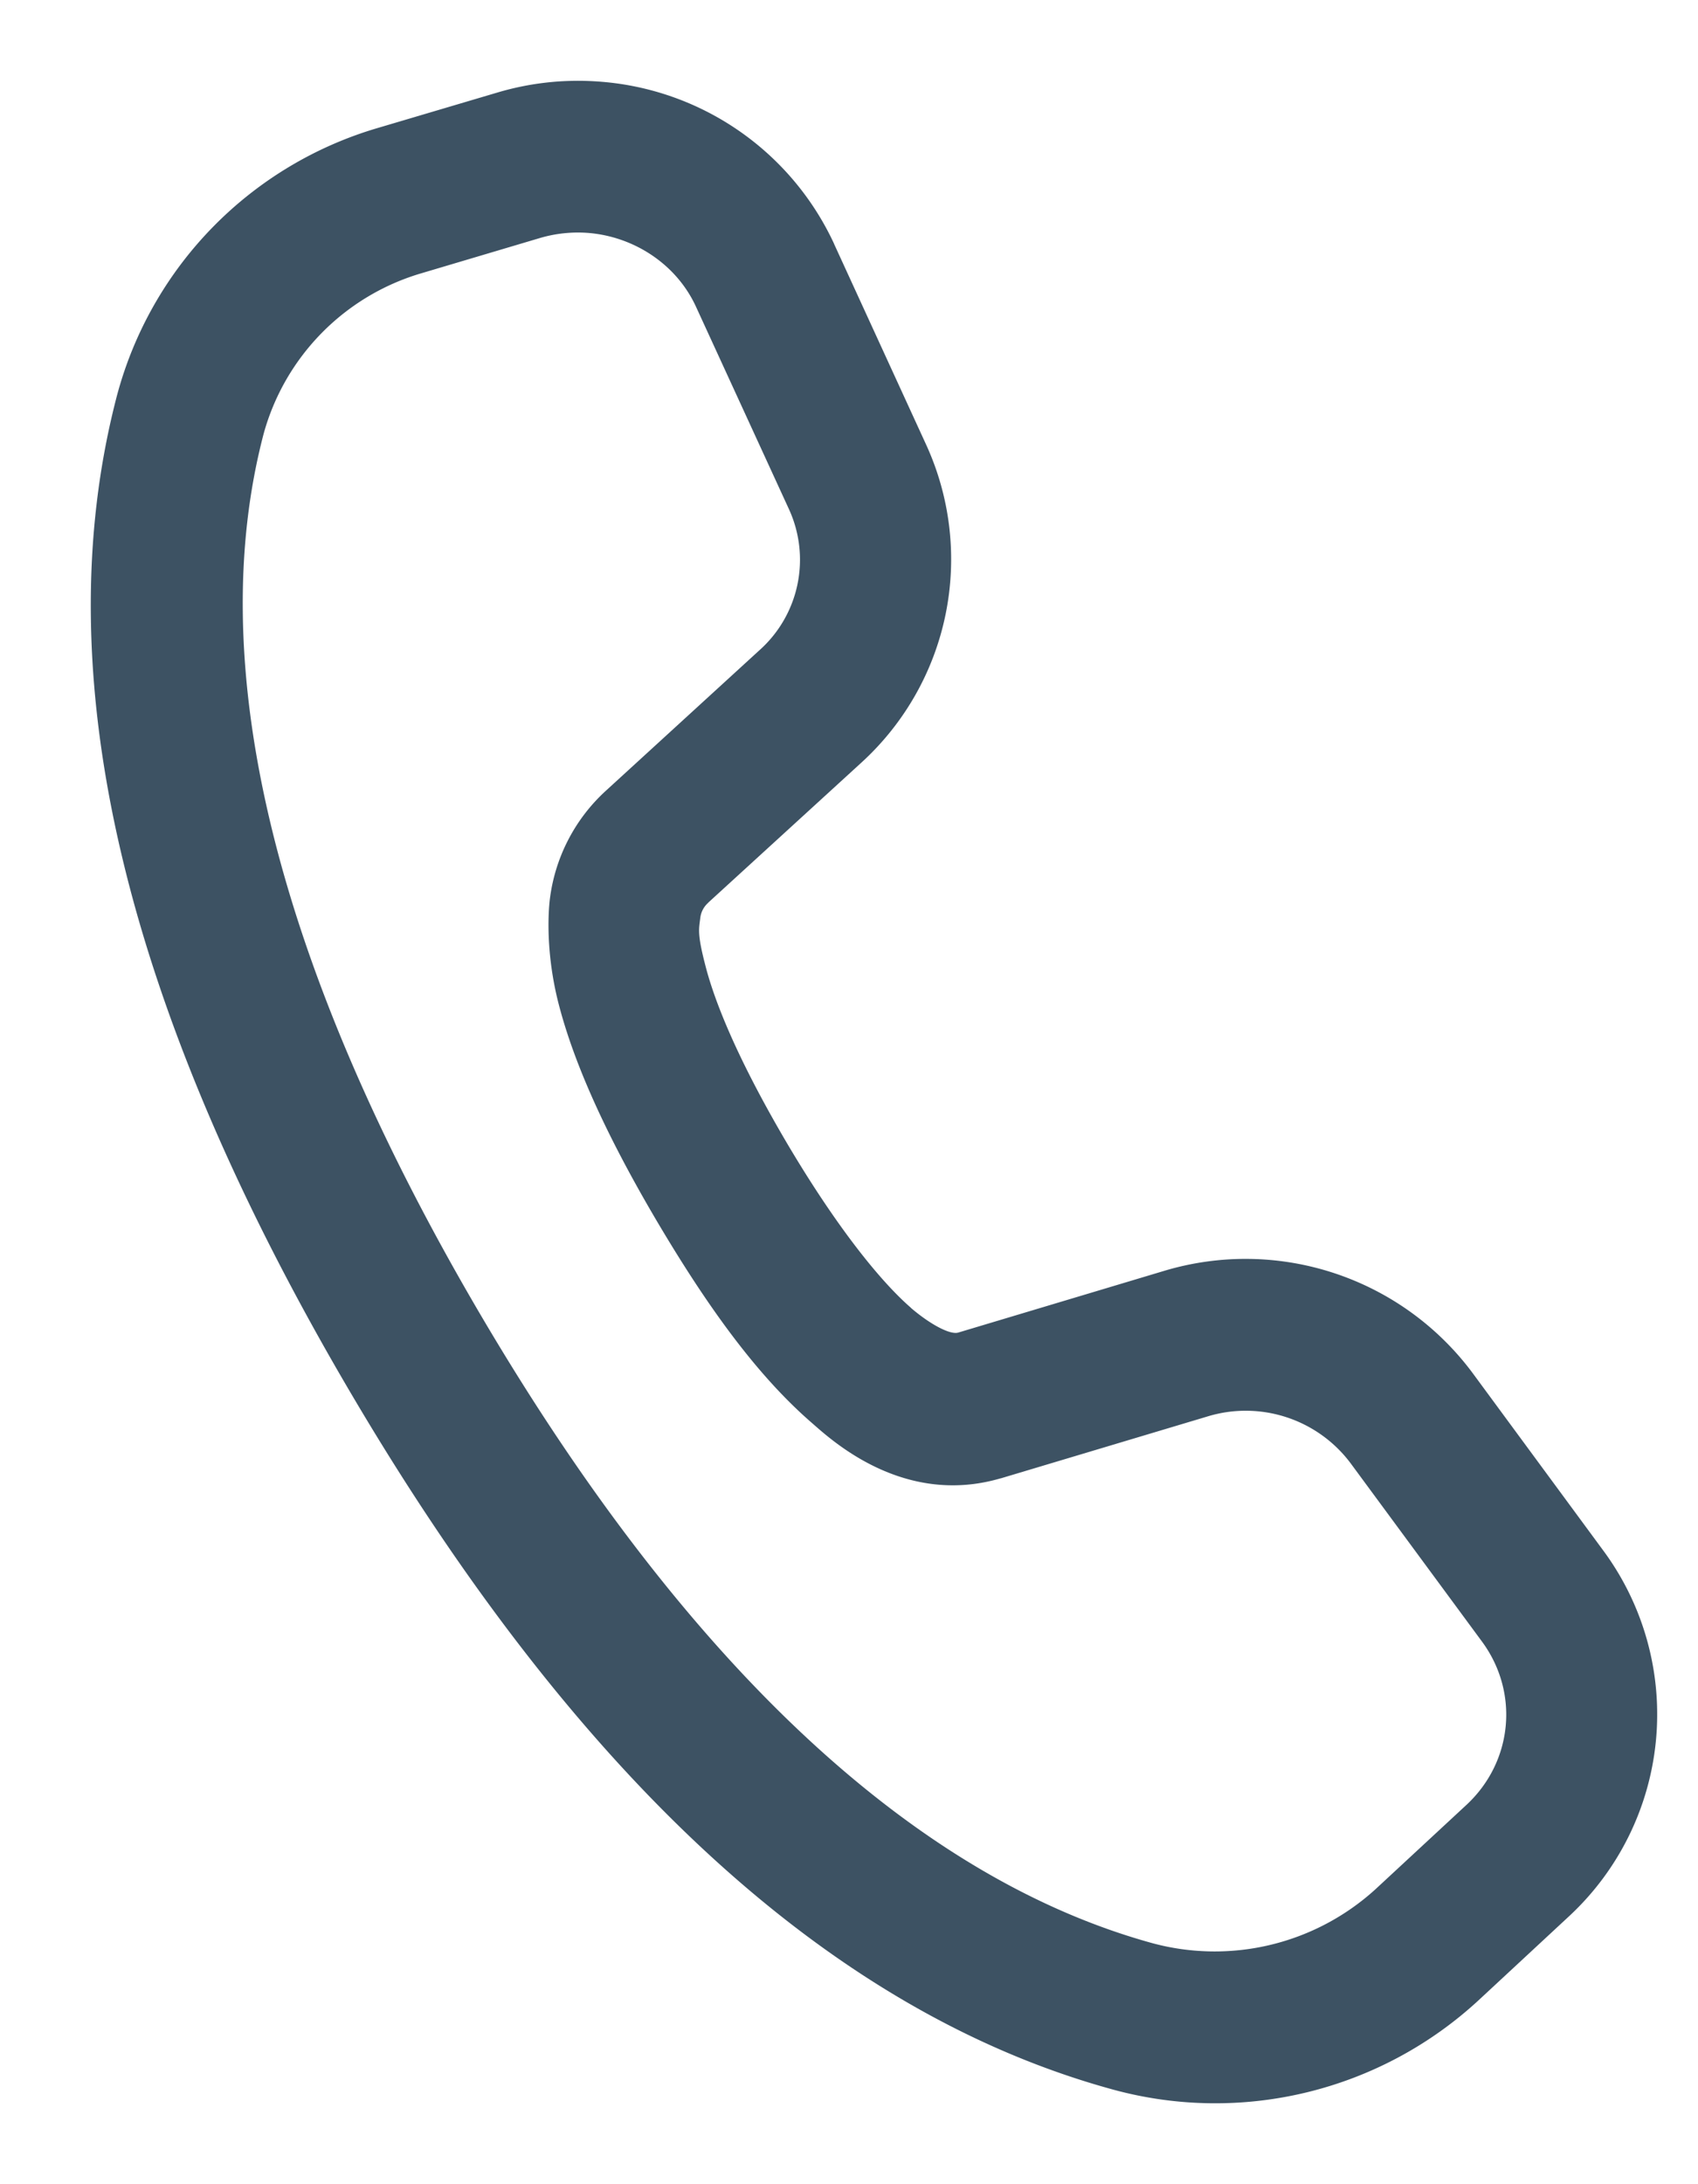 <svg width="14" height="18" viewBox="0 0 14 18" fill="none" xmlns="http://www.w3.org/2000/svg"><path d="M4.934.672a2.331 2.331 0 0 0-.831.09l-.986.292A3.141 3.141 0 0 0 .967 3.25c-.617 2.34.088 5.111 1.925 8.23 1.834 3.114 3.924 5.094 6.284 5.74a3.2 3.2 0 0 0 3.014-.735l.75-.696a2.27 2.27 0 0 0 .287-3l-1.084-1.472a2.333 2.333 0 0 0-2.547-.843l-1.696.508c-.071.02-.241-.076-.39-.204v-.001c-.265-.23-.63-.694-1.022-1.357-.42-.713-.599-1.18-.67-1.455-.072-.275-.055-.308-.044-.402a.197.197 0 0 1 .065-.123v-.001l1.265-1.156a2.267 2.267 0 0 0 .535-2.612l-.763-1.663v-.001A2.318 2.318 0 0 0 4.934.672zm-.09 1.247c.382.029.734.258.895.61l.764 1.663A.999.999 0 0 1 6.26 5.36L4.996 6.516a1.45 1.45 0 0 0-.464.907c-.01.092-.035.432.076.858s.341.99.803 1.774c.431.73.838 1.285 1.279 1.668.144.124.744.699 1.56.46h.002l1.704-.51a1.08 1.08 0 0 1 1.18.386l1.085 1.472c.306.418.253.987-.13 1.343l-.751.696a1.97 1.97 0 0 1-1.834.445c-1.908-.523-3.796-2.213-5.537-5.168C2.227 7.888 1.682 5.441 2.175 3.57a1.906 1.906 0 0 1 1.296-1.317l.986-.293c.128-.037.259-.05.386-.041z" fill="#3D5263"/></svg>